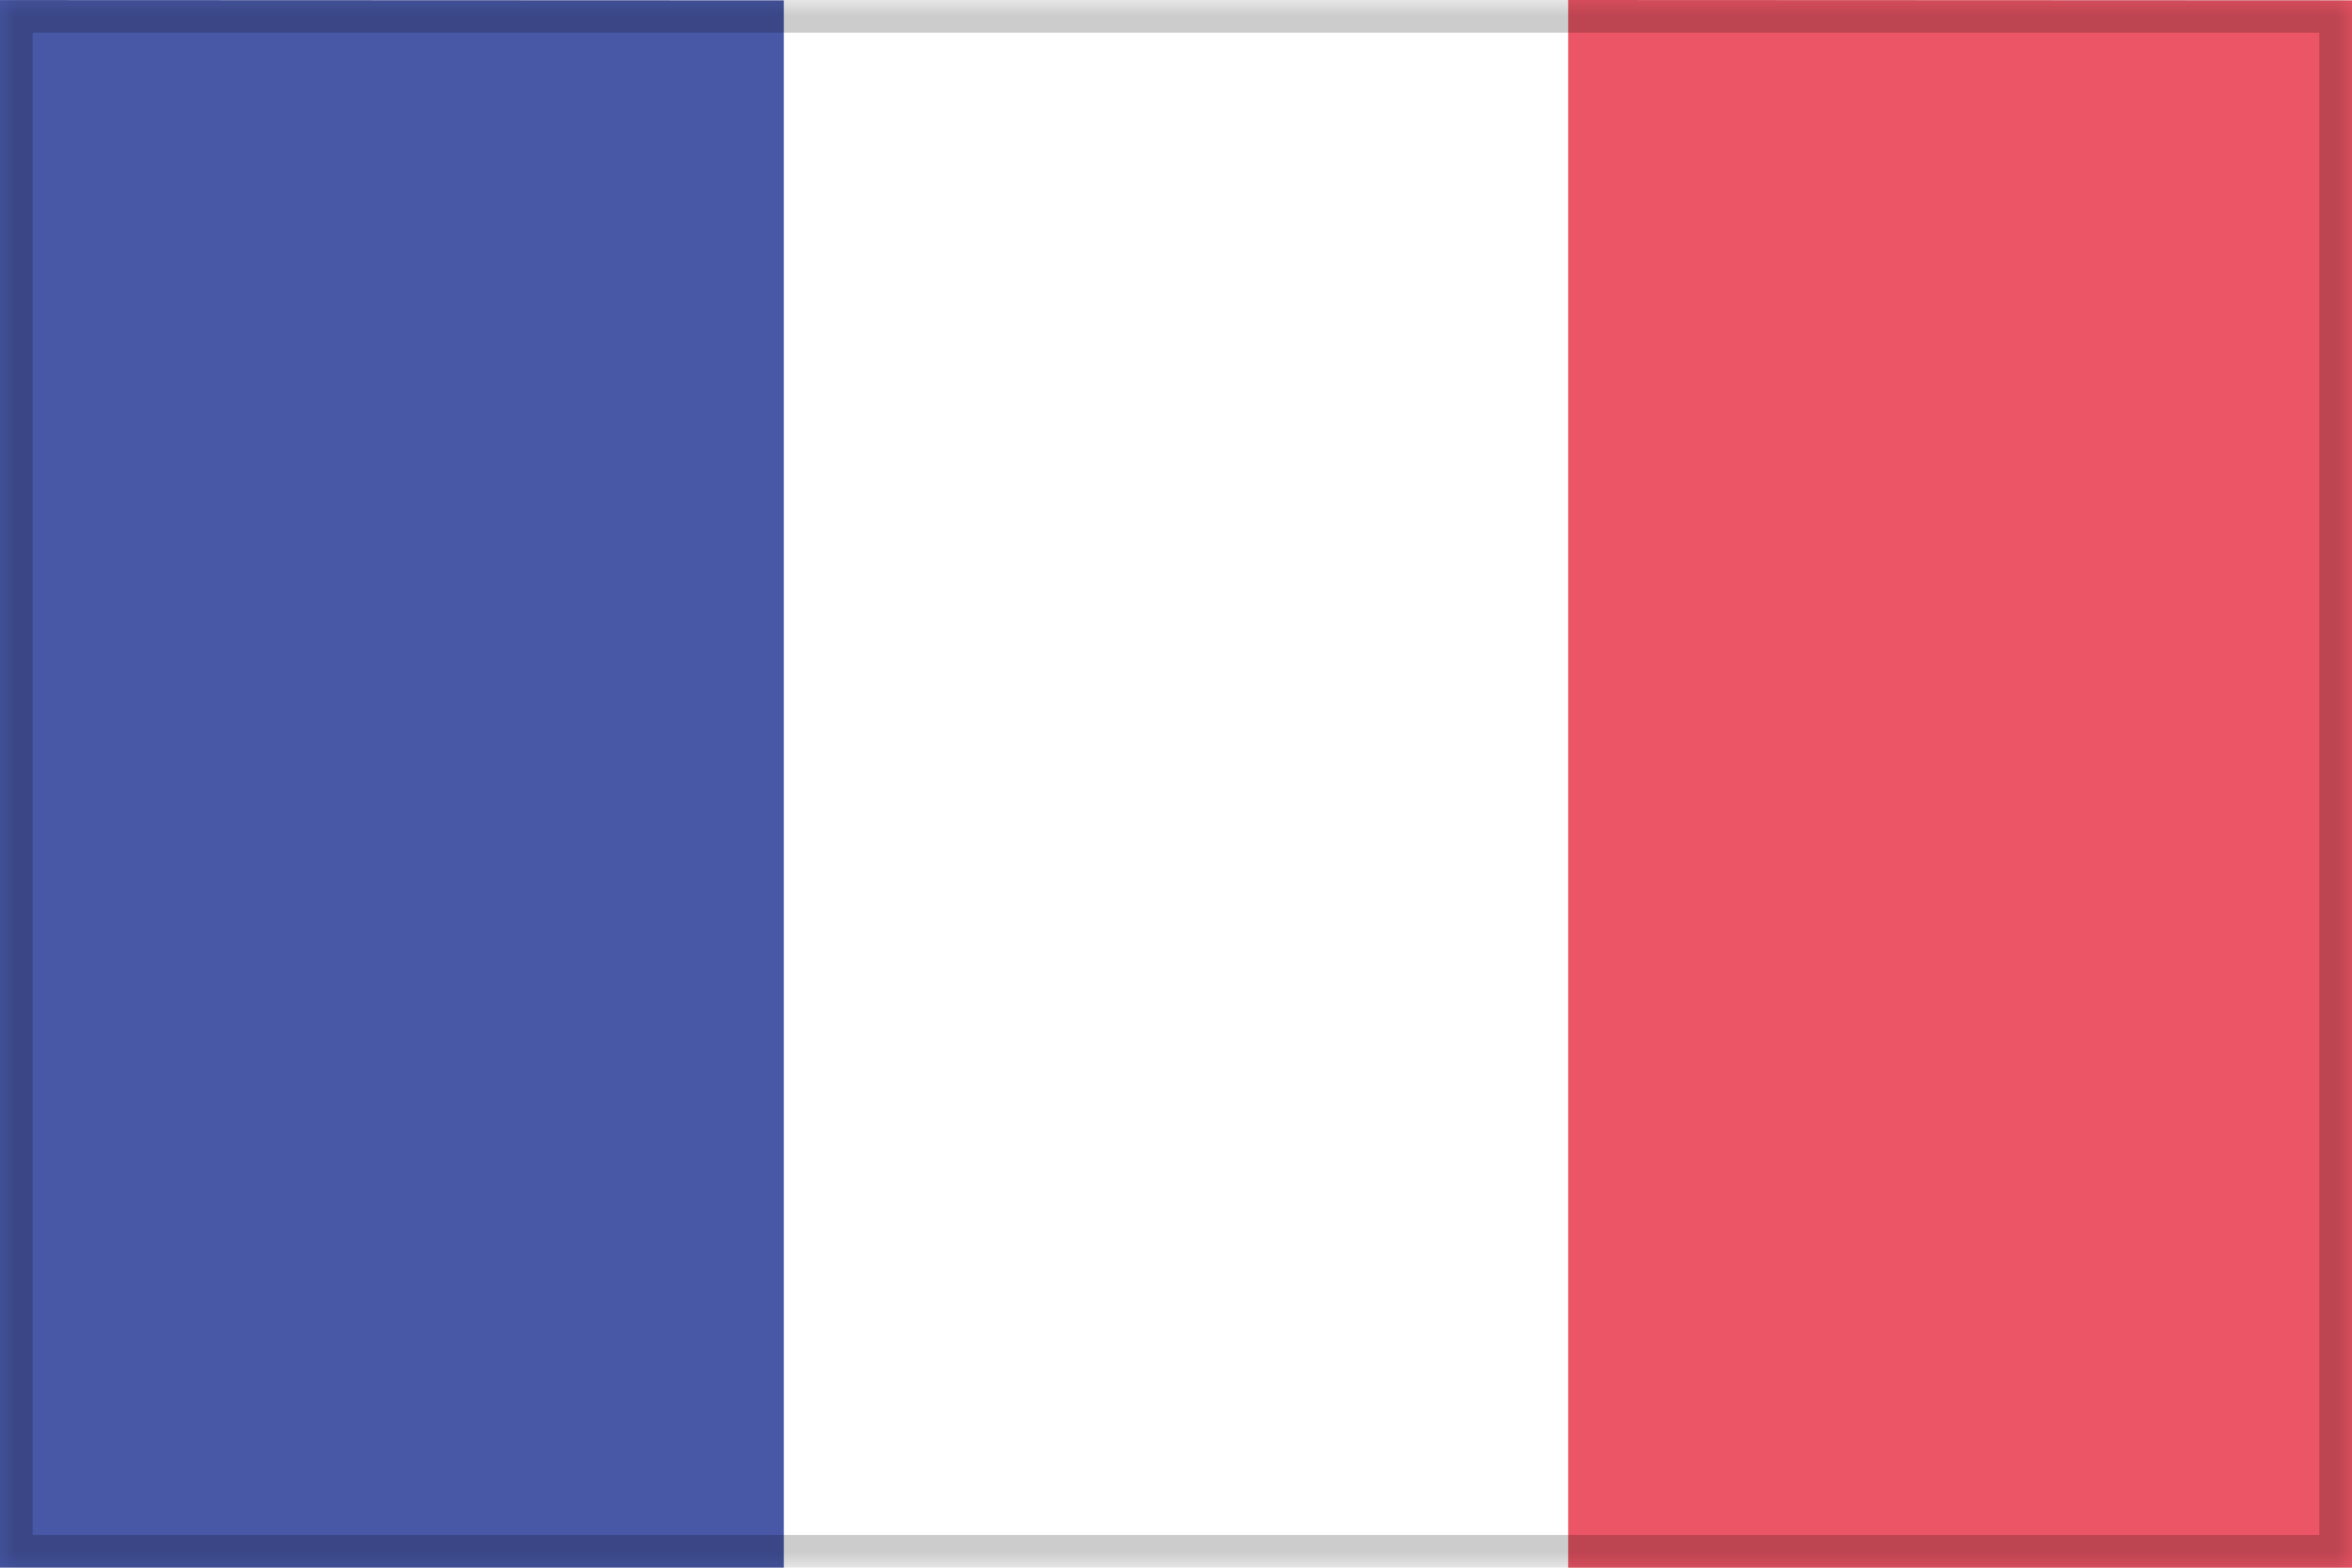 <?xml version="1.0" encoding="UTF-8" standalone="no"?>
<svg width="72px" height="48px" viewBox="0 0 72 48" version="1.1" xmlns="http://www.w3.org/2000/svg" xmlns:xlink="http://www.w3.org/1999/xlink" style="background: #FFFFFF;">
    <!-- Generator: Sketch 39.1 (31720) - http://www.bohemiancoding.com/sketch -->
    <title>Frankrike</title>
    <desc>Created with Sketch.</desc>
    <defs>
        <polygon id="path-1" points="0 48 72 48 72 0 0 0"></polygon>
        <mask id="mask-2" maskContentUnits="userSpaceOnUse" maskUnits="objectBoundingBox" x="0" y="0" width="72" height="48" fill="white">
            <use xlink:href="#path-1"></use>
        </mask>
    </defs>
    <g id="Page-1" stroke="none" stroke-width="1" fill="none" fill-rule="evenodd">
        <g id="Frankrike">
            <polygon id="Clip-7" fill="#FFFFFF" points="0 48 72 48 72 0 0 0"></polygon>
            <path d="M0,47.998 L24,47.998 L24,0.012 C15.972,0.012 8.009,0.002 0,0.002 L0,47.998 Z" id="Fill-1" fill="#4858A7"></path>
            <path d="M48,48 L72,48 L72,0.011 C63.972,0.011 56.009,0 48,0 L48,48 Z" id="Fill-3" fill="#EC5565"></path>
            <path d="M24,47.997 L48,47.997 L48,0.012 C39.972,0.012 32.009,0 24,0 L24,47.997 Z" id="Fill-6" fill="#FFFFFF"></path>
            <use id="Clip-7" stroke-opacity="0.2" stroke="#000000" mask="url(#mask-2)" stroke-width="2" xlink:href="#path-1"></use>
        </g>
    </g>
</svg>